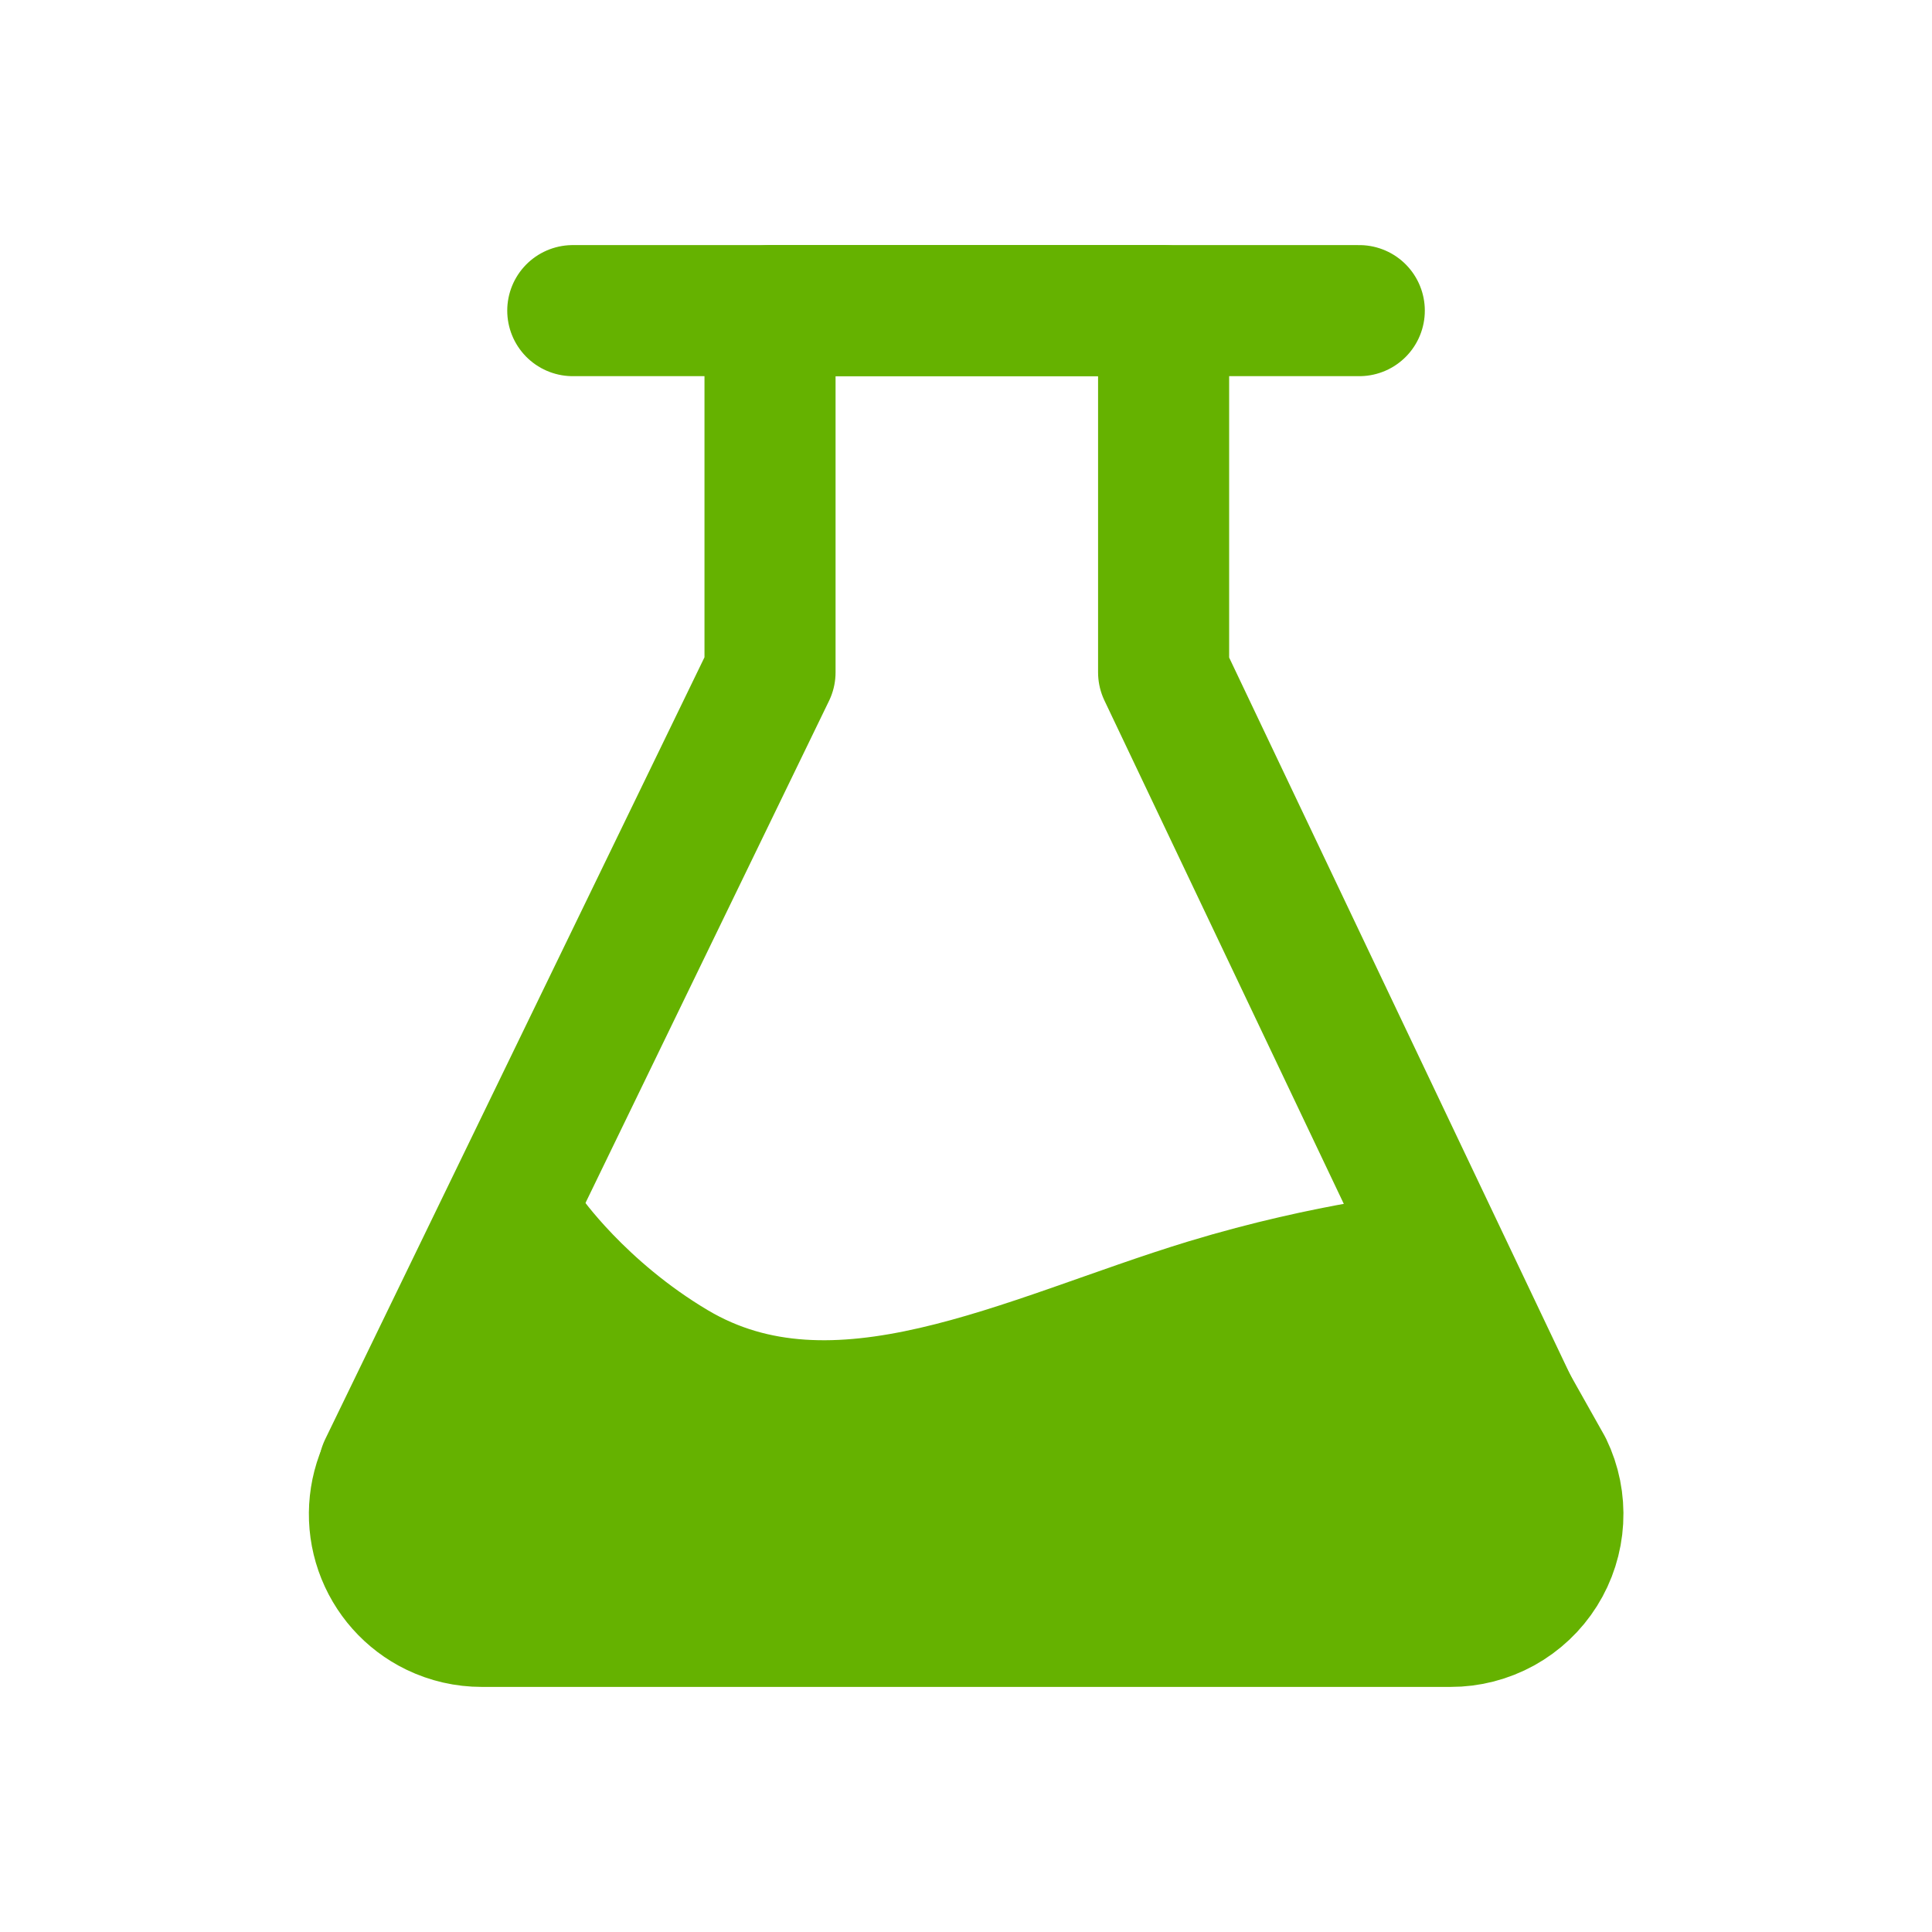 <svg width="32" height="32" viewBox="0 0 32 32" fill="none" xmlns="http://www.w3.org/2000/svg">
<path d="M9.487 5.145H22.514" stroke="#65B200" stroke-width="2.171" stroke-linecap="round"/>
<path d="M6.363 24.312L12.754 11.136V5.145H19.273V11.136L25.236 23.675" stroke="#65B200" stroke-width="2.171" stroke-linecap="round" stroke-linejoin="round"/>
<path d="M7.204 26.678C6.78 26.473 6.455 26.107 6.3 25.662C6.145 25.217 6.174 24.729 6.379 24.305L8.746 20.465C8.746 20.465 9.602 21.704 11.172 22.636C13.851 24.225 17.025 22.505 20.004 21.599C22.038 20.981 23.669 20.827 23.669 20.827L25.627 24.307C25.758 24.578 25.818 24.878 25.801 25.178C25.784 25.478 25.692 25.769 25.532 26.024C25.372 26.279 25.15 26.488 24.887 26.634C24.623 26.779 24.327 26.856 24.027 26.855H7.978C7.71 26.855 7.446 26.795 7.204 26.678Z" fill="#65B200" stroke="#65B200" stroke-width="2.171" stroke-linejoin="round"/>
</svg>
